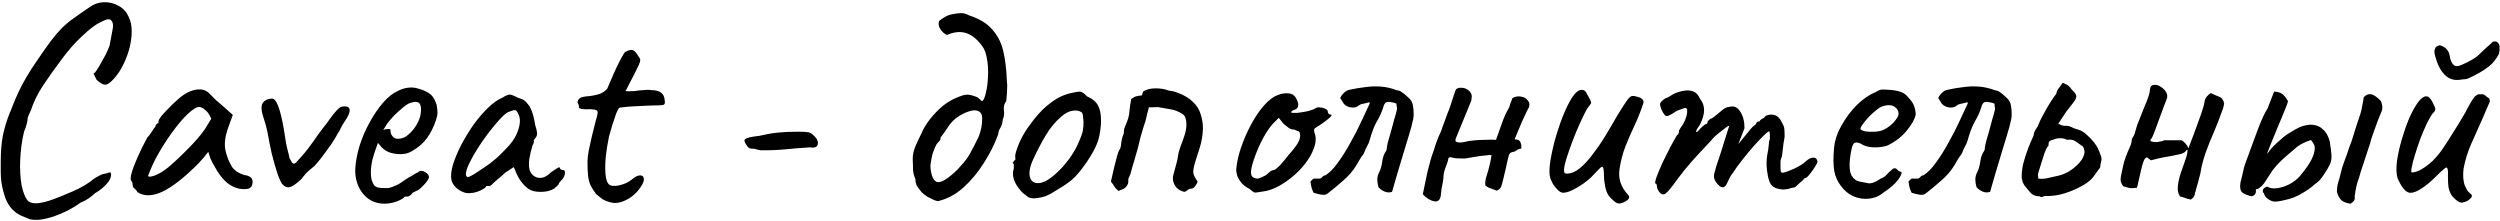 <?xml version="1.0" encoding="UTF-8"?> <svg xmlns="http://www.w3.org/2000/svg" width="678" height="60" viewBox="0 0 678 60" fill="none"> <path d="M8.12 59.48C7.32 59.16 6.493 58.813 5.64 58.44C4.84 58.067 4.067 57.507 3.32 56.76C2.627 56.067 2.013 55.08 1.48 53.8C0.947 52.253 0.573 50.733 0.36 49.24C0.2 47.747 0.147 46.013 0.2 44.04C0.2 41.267 0.387 38.867 0.76 36.84C1.187 34.76 1.827 32.653 2.68 30.52C2.787 30.36 2.973 29.907 3.24 29.16C3.56 28.36 3.907 27.507 4.28 26.6C4.707 25.693 5.027 25 5.24 24.52C5.667 23.613 6.307 22.413 7.16 20.92C8.067 19.373 9.027 17.88 10.04 16.44C11.587 14.147 12.867 12.333 13.88 11C14.893 9.667 15.853 8.547 16.76 7.64C17.667 6.733 18.68 5.88 19.8 5.08C20.973 4.227 22.467 3.187 24.28 1.96C25.453 1.107 26.733 0.653 28.12 0.6C29.56 0.547 30.893 0.867 32.12 1.56C33.347 2.2 34.253 3.16 34.84 4.44C35.427 5.56 35.72 6.92 35.72 8.52C35.72 10.067 35.48 11.72 35 13.48C34.52 15.187 33.853 16.813 33 18.36C32.147 19.907 31.16 21.187 30.04 22.2C29.347 22.84 28.707 23.08 28.12 22.92C27.587 22.76 26.947 22.333 26.2 21.64C25.72 20.733 25.453 20.2 25.4 20.04C25.4 19.88 25.507 19.773 25.72 19.72C26.04 19.347 26.467 18.707 27 17.8C27.533 16.893 28.067 15.933 28.6 14.92C29.133 13.853 29.507 13 29.72 12.36C30.147 10.12 30.44 8.547 30.6 7.64C30.76 6.68 30.6 5.96 30.12 5.48C29.907 5.267 29.587 5.187 29.16 5.24C28.787 5.293 28.147 5.56 27.24 6.04C26.013 6.573 24.413 7.773 22.44 9.64C20.467 11.453 18.653 13.48 17 15.72C14.867 18.547 13.08 21.053 11.64 23.24C10.2 25.427 9.107 27.667 8.36 29.96C8.253 30.173 8.067 30.573 7.8 31.16C7.587 31.747 7.48 32.04 7.48 32.04C7.533 32.253 7.453 32.787 7.24 33.64C7.027 34.44 6.787 35.133 6.52 35.72C5.933 38.173 5.587 40.733 5.48 43.4C5.373 46.013 5.507 48.333 5.88 50.36C6.307 52.387 6.92 53.8 7.72 54.6C8.413 55.08 9.347 55.24 10.52 55.08C11.747 54.92 13.133 54.547 14.68 53.96C16.227 53.373 17.8 52.733 19.4 52.04C20.68 51.507 21.853 50.92 22.92 50.28C23.987 49.64 24.787 49.08 25.32 48.6C25.747 48.28 26.28 47.96 26.92 47.64C27.613 47.267 28.2 47.08 28.68 47.08C29.427 46.813 29.853 46.707 29.96 46.76C30.067 46.813 30.12 47.053 30.12 47.48C30.12 48.227 29.693 49.053 28.84 49.96C28.04 50.867 27 51.693 25.72 52.44C25.293 52.867 24.733 53.32 24.04 53.8C23.347 54.28 22.627 54.653 21.88 54.92C20.76 55.773 19.373 56.6 17.72 57.4C16.067 58.2 14.387 58.813 12.68 59.24C11.027 59.667 9.507 59.747 8.12 59.48ZM37.294 52.12C37.081 51.693 36.814 51.373 36.494 51.16C36.174 50.893 36.014 50.653 36.014 50.44C36.014 50.227 35.988 50.013 35.934 49.8C35.934 49.533 35.828 49.293 35.614 49.08C35.348 48.76 35.374 48.04 35.694 46.92C36.014 45.747 36.548 44.333 37.294 42.68C38.041 40.973 38.921 39.187 39.934 37.32C40.361 36.893 40.788 36.333 41.214 35.64C41.641 34.947 41.961 34.493 42.174 34.28C42.174 34.067 42.254 33.88 42.414 33.72C42.574 33.507 42.761 33.4 42.974 33.4V32.92C42.974 32.653 43.214 32.2 43.694 31.56C44.228 30.92 44.868 30.227 45.614 29.48C46.361 28.68 47.134 27.933 47.934 27.24C48.734 26.493 49.401 25.96 49.934 25.64C51.054 24.893 52.201 24.44 53.374 24.28C54.601 24.12 55.641 24.387 56.494 25.08C56.654 25.24 56.921 25.507 57.294 25.88C57.668 26.253 58.094 26.68 58.574 27.16C59.108 27.587 59.641 28.04 60.174 28.52L63.134 31.16L61.694 35.16C61.001 37.293 60.814 39.16 61.134 40.76C61.508 42.36 62.041 43.747 62.734 44.92C63.001 45.507 63.534 46.067 64.334 46.6C65.188 47.133 65.988 47.453 66.734 47.56C67.161 47.613 67.561 47.773 67.934 48.04C68.308 48.307 68.494 48.733 68.494 49.32C68.494 49.853 68.388 50.28 68.174 50.6C67.961 50.92 67.588 51.133 67.054 51.24C65.294 51.453 63.641 51.027 62.094 49.96C60.601 48.893 59.214 47.133 57.934 44.68C57.721 44.36 57.428 43.773 57.054 42.92C56.734 42.013 56.548 41.427 56.494 41.16C56.281 41.427 55.881 41.933 55.294 42.68C54.708 43.373 54.254 43.88 53.934 44.2C50.148 48.04 46.868 50.627 44.094 51.96C41.374 53.24 39.108 53.293 37.294 52.12ZM40.174 47.64C40.174 48.013 40.734 48.013 41.854 47.64C43.028 47.213 44.281 46.467 45.614 45.4C47.428 43.853 49.241 42.147 51.054 40.28C52.921 38.413 54.414 36.68 55.534 35.08L57.294 32.2C56.761 30.973 56.174 30.147 55.534 29.72C54.948 29.24 54.441 29 54.014 29C53.321 29 52.281 29.64 50.894 30.92C49.561 32.2 48.121 33.907 46.574 36.04C45.028 38.173 43.561 40.52 42.174 43.08C41.641 44.147 41.161 45.187 40.734 46.2C40.361 47.16 40.174 47.64 40.174 47.64ZM76.734 50.12C76.36 49.8 75.88 48.84 75.294 47.24C74.76 45.64 74.227 43.773 73.694 41.64C73.214 39.453 72.814 37.453 72.494 35.64C72.28 34.573 72.04 33.667 71.774 32.92C71.56 32.173 71.374 31.56 71.214 31.08C70.947 30.12 70.867 29.32 70.974 28.68C71.08 28.04 71.454 27.533 72.094 27.16C72.36 27 72.68 26.893 73.054 26.84C73.48 26.733 73.8 26.707 74.014 26.76C74.654 26.973 75.24 27.96 75.774 29.72C76.307 31.427 76.787 33.693 77.214 36.52C77.427 38.173 77.694 39.587 78.014 40.76C78.334 41.933 78.494 42.627 78.494 42.84C78.707 43.267 78.947 43.693 79.214 44.12C79.534 44.493 79.907 44.467 80.334 44.04C80.547 43.827 80.974 43.347 81.614 42.6C82.307 41.853 82.974 41.053 83.614 40.2C84.734 38.707 85.614 37.48 86.254 36.52C86.947 35.56 87.72 34.547 88.574 33.48C88.947 32.947 89.374 32.36 89.854 31.72C90.334 31.08 90.814 30.493 91.294 29.96C91.827 29.373 92.307 29.027 92.734 28.92C94.014 28.707 94.707 28.973 94.814 29.72C94.92 30.467 94.44 31.587 93.374 33.08C92.947 33.72 92.6 34.333 92.334 34.92C92.12 35.453 91.907 35.827 91.694 36.04C91.267 36.893 90.6 37.987 89.694 39.32C88.787 40.6 87.907 41.8 87.054 42.92C86.2 43.987 85.614 44.68 85.294 45C85.08 45.213 84.6 45.613 83.854 46.2C83.16 46.787 82.494 47.533 81.854 48.44C80.574 49.667 79.56 50.413 78.814 50.68C78.067 50.947 77.374 50.76 76.734 50.12ZM104.258 55.24C101.911 55.24 99.992 54.36 98.498 52.6C97.005 50.787 96.285 48.547 96.338 45.88C96.445 43.96 96.818 41.907 97.458 39.72C98.151 37.48 99.058 35.347 100.178 33.32C101.298 31.24 102.525 29.427 103.858 27.88C105.191 26.333 106.578 25.24 108.018 24.6C108.551 24.333 109.111 24.12 109.698 23.96C110.338 23.8 110.978 23.72 111.618 23.72C112.205 23.72 112.818 23.827 113.458 24.04C114.098 24.2 114.631 24.387 115.058 24.6C115.965 24.973 116.658 25.427 117.138 25.96C117.618 26.493 118.045 27.32 118.418 28.44C118.578 29.453 118.658 30.173 118.658 30.6C118.658 31.027 118.525 31.667 118.258 32.52C117.618 34.44 116.791 36.093 115.778 37.48C114.765 38.867 113.405 40.04 111.698 41C111.271 41.267 110.765 41.48 110.178 41.64C109.645 41.747 109.085 41.8 108.498 41.8C107.431 41.8 106.391 41.613 105.378 41.24C104.418 40.813 103.645 40.2 103.058 39.4L102.498 38.76L102.258 39.4C101.725 40.84 101.298 42.173 100.978 43.4C100.711 44.627 100.578 45.747 100.578 46.76C100.578 47.4 100.631 48.013 100.738 48.6C100.898 49.187 101.111 49.693 101.378 50.12C101.591 50.44 101.938 50.68 102.418 50.84C102.951 50.947 103.511 51 104.098 51C104.471 51 104.845 51 105.218 51C105.645 50.947 106.045 50.84 106.418 50.68C107.325 50.36 108.045 50.013 108.578 49.64C109.165 49.267 109.751 48.867 110.338 48.44L110.658 48.28H110.578C111.218 47.96 111.778 47.64 112.258 47.32C112.791 47 113.058 46.84 113.058 46.84C113.271 46.84 113.485 46.707 113.698 46.44C114.125 46.227 114.658 46.307 115.298 46.68C115.991 47.053 116.338 47.533 116.338 48.12C116.285 48.387 116.045 48.813 115.618 49.4C115.191 49.933 114.711 50.44 114.178 50.92C113.698 51.4 113.298 51.667 112.978 51.72C112.925 51.773 112.738 51.88 112.418 52.04C112.098 52.147 111.885 52.253 111.778 52.36H111.858C111.378 53 110.898 53.32 110.418 53.32H109.778C109.565 53.693 108.871 54.12 107.698 54.6C106.525 55.027 105.378 55.24 104.258 55.24ZM107.858 37.64C108.818 37.64 109.645 37.373 110.338 36.84C111.085 36.253 111.725 35.613 112.258 34.92C113.325 33.48 113.938 32.093 114.098 30.76C114.311 29.373 114.151 28.413 113.618 27.88C113.298 27.72 113.005 27.64 112.738 27.64C112.525 27.587 112.071 27.667 111.378 27.88C110.898 27.987 110.231 28.387 109.378 29.08C108.525 29.773 107.671 30.547 106.818 31.4C106.018 32.253 105.405 32.973 104.978 33.56L103.938 35.24C104.365 35.08 104.765 35 105.138 35C105.565 34.947 105.805 34.973 105.858 35.08C105.858 35.56 105.938 36.013 106.098 36.44C106.311 36.813 106.551 37.107 106.818 37.32C107.138 37.533 107.485 37.64 107.858 37.64ZM127.554 52.36C126.914 52.467 126.22 52.36 125.474 52.04C124.727 51.72 124.06 51.267 123.474 50.68C122.94 50.093 122.594 49.48 122.434 48.84C122.22 47.72 122.354 46.333 122.834 44.68C123.367 42.973 124.114 41.187 125.074 39.32C126.087 37.4 127.207 35.56 128.434 33.8C129.714 32.04 131.02 30.52 132.354 29.24C133.74 27.907 135.02 27 136.194 26.52C136.78 26.147 137.234 25.907 137.554 25.8C137.927 25.64 138.3 25.613 138.674 25.72C139.1 25.827 139.714 26.093 140.514 26.52C141.26 26.733 141.82 26.973 142.194 27.24C142.567 27.507 143.047 28.04 143.634 28.84C144.06 29.64 144.38 30.44 144.594 31.24C144.807 32.04 144.994 32.947 145.154 33.96C145.58 35.293 145.74 36.173 145.634 36.6C145.527 36.973 145.367 37.267 145.154 37.48C144.727 38.013 144.62 38.28 144.834 38.28C144.834 38.28 144.807 38.387 144.754 38.6C144.754 38.76 144.647 39.027 144.434 39.4C144.06 40.573 143.767 41.8 143.554 43.08C143.394 44.307 143.42 45.32 143.634 46.12C144.06 47.293 144.834 47.987 145.954 48.2C147.074 48.413 148.22 47.933 149.394 46.76C149.98 46.333 150.54 45.96 151.074 45.64C151.607 45.267 151.874 45.293 151.874 45.72C151.874 45.72 151.954 45.8 152.114 45.96C152.274 46.067 152.46 46.12 152.674 46.12C152.94 46.12 153.1 46.227 153.154 46.44C153.26 46.653 153.26 46.947 153.154 47.32C153.1 47.64 152.94 48.013 152.674 48.44C151.874 49.24 151.474 49.773 151.474 50.04C151.474 50.04 151.367 50.147 151.154 50.36C150.994 50.52 150.7 50.787 150.274 51.16C149.314 51.747 148.087 52.04 146.594 52.04C145.154 52.04 144.034 51.747 143.234 51.16C142.434 50.573 141.687 49.773 140.994 48.76C140.354 47.747 139.927 46.867 139.714 46.12L139.314 45.32L136.994 46.84C136.407 47.427 135.767 47.987 135.074 48.52C134.434 49.053 134.007 49.427 133.794 49.64C133.634 49.853 133.447 50.04 133.234 50.2C133.074 50.36 132.887 50.44 132.674 50.44C132.46 50.44 132.274 50.44 132.114 50.44C131.954 50.44 131.874 50.44 131.874 50.44C131.874 50.653 131.607 50.92 131.074 51.24C130.594 51.56 130.007 51.827 129.314 52.04C128.674 52.253 128.087 52.36 127.554 52.36ZM126.754 48.04C127.074 48.04 127.634 47.8 128.434 47.32C129.287 46.787 130.22 46.173 131.234 45.48C132.3 44.787 133.234 44.093 134.034 43.4C134.887 42.707 135.474 42.173 135.794 41.8C136.007 41.587 136.354 41.24 136.834 40.76C137.314 40.227 137.74 39.773 138.114 39.4C139.34 38.013 140.194 36.493 140.674 34.84C141.154 33.133 141.1 31.8 140.514 30.84C140.3 30.253 140.034 29.933 139.714 29.88C139.394 29.827 138.727 30.013 137.714 30.44C137.074 30.813 136.274 31.533 135.314 32.6C134.407 33.613 133.42 34.813 132.354 36.2C131.34 37.533 130.38 38.92 129.474 40.36C128.567 41.8 127.82 43.133 127.234 44.36C126.647 45.587 126.354 46.547 126.354 47.24C126.354 47.453 126.407 47.64 126.514 47.8C126.674 47.96 126.754 48.04 126.754 48.04ZM165.406 54.84C164.66 54.627 164.046 54.387 163.566 54.12C163.086 53.8 162.446 53.293 161.646 52.6C161.006 51.747 160.5 50.947 160.126 50.2C159.806 49.453 159.593 48.6 159.486 47.64C159.38 46.627 159.326 45.347 159.326 43.8C159.326 43.16 159.433 42.2 159.646 40.92C159.913 39.64 160.206 38.307 160.526 36.92C160.9 35.48 161.22 34.2 161.486 33.08C161.806 31.96 161.993 31.24 162.046 30.92C162.206 30.227 161.94 29.827 161.246 29.72C160.553 29.613 159.78 29.587 158.926 29.64C158.126 29.64 157.593 29.56 157.326 29.4C157.113 29.347 157.006 29.267 157.006 29.16C157.006 29 157.006 28.92 157.006 28.92C157.006 28.707 156.98 28.573 156.926 28.52C156.926 28.413 156.846 28.227 156.686 27.96C156.58 27.747 156.633 27.453 156.846 27.08C157.113 26.653 157.54 26.387 158.126 26.28C158.606 26.173 159.246 26.093 160.046 26.04C160.9 25.933 161.753 25.747 162.606 25.48C163.46 25.16 164.153 24.68 164.686 24.04C165.166 22.867 165.726 21.56 166.366 20.12C167.006 18.68 167.62 17.4 168.206 16.28C168.846 15.107 169.273 14.387 169.486 14.12C170.393 13.64 171.06 13.453 171.486 13.56C171.913 13.613 172.393 14.067 172.926 14.92C173.193 15.293 173.38 15.587 173.486 15.8C173.646 16.013 173.673 16.333 173.566 16.76C173.46 17.187 173.166 17.853 172.686 18.76C172.26 19.667 171.593 20.973 170.686 22.68C170.42 23.213 170.18 23.693 169.966 24.12C169.753 24.493 169.646 24.68 169.646 24.68C169.86 24.733 170.18 24.76 170.606 24.76C171.033 24.76 171.566 24.733 172.206 24.68C172.793 24.573 173.54 24.493 174.446 24.44C175.353 24.333 176.073 24.333 176.606 24.44C177.833 24.44 178.74 24.68 179.326 25.16C179.913 25.587 180.233 26.333 180.286 27.4C180.393 27.987 180.26 28.333 179.886 28.44C179.566 28.547 178.686 28.6 177.246 28.6C176.766 28.6 176.02 28.627 175.006 28.68C173.993 28.733 172.926 28.787 171.806 28.84C170.74 28.893 169.806 28.973 169.006 29.08C168.26 29.133 167.886 29.213 167.886 29.32C167.726 29.427 167.46 29.933 167.086 30.84C166.766 31.747 166.42 32.787 166.046 33.96C165.726 35.08 165.433 36.093 165.166 37C164.793 38.813 164.5 40.627 164.286 42.44C164.126 44.253 164.1 45.827 164.206 47.16C164.313 48.493 164.606 49.427 165.086 49.96C165.566 50.44 166.5 50.547 167.886 50.28C169.273 49.96 170.393 49.453 171.246 48.76C172.206 47.96 172.98 47.56 173.566 47.56C174.206 47.56 174.553 47.853 174.606 48.44C174.713 48.973 174.42 49.747 173.726 50.76C173.086 51.72 172.286 52.573 171.326 53.32C170.366 54.013 169.353 54.52 168.286 54.84C167.273 55.107 166.313 55.107 165.406 54.84ZM207.506 40.76C207.186 40.76 206.786 40.76 206.306 40.76C205.826 40.707 205.292 40.573 204.706 40.36C203.906 40.36 203.372 40.28 203.106 40.12C202.839 39.907 202.599 39.613 202.386 39.24C201.799 38.44 201.746 37.907 202.226 37.64C202.706 37.32 203.932 37.053 205.906 36.84C207.719 36.413 209.399 36.12 210.946 35.96C212.492 35.8 214.332 35.72 216.466 35.72C217.852 35.72 218.786 35.773 219.266 35.88C219.746 35.987 220.279 36.333 220.866 36.92C221.666 37.72 221.959 38.493 221.746 39.24C221.532 39.933 220.812 40.173 219.586 39.96C219.212 40.013 218.519 40.067 217.506 40.12C216.492 40.173 215.506 40.253 214.546 40.36C213.959 40.413 213.026 40.493 211.746 40.6C210.466 40.707 209.052 40.76 207.506 40.76ZM254.494 54.52C254.334 54.573 253.961 54.493 253.374 54.28C252.788 54.013 252.148 53.693 251.454 53.32C250.814 52.893 250.308 52.493 249.934 52.12C249.508 51.587 249.108 51.053 248.734 50.52C248.414 49.933 248.254 49.267 248.254 48.52C247.881 47.72 247.668 46.893 247.614 46.04C247.614 45.133 247.588 44.253 247.534 43.4C247.481 42.067 247.774 40.707 248.414 39.32C249.054 37.88 249.561 36.813 249.934 36.12C250.201 35.373 250.734 34.413 251.534 33.24C252.388 32.013 253.428 30.813 254.654 29.64C255.881 28.467 257.161 27.56 258.494 26.92C259.348 26.493 260.201 26.147 261.054 25.88C261.961 25.56 263.001 25.613 264.174 26.04C264.761 26.2 265.188 26.413 265.454 26.68C265.721 26.947 266.014 27.213 266.334 27.48C266.761 27.16 267.108 26.387 267.374 25.16C267.694 23.88 267.881 22.44 267.934 20.84C268.041 19.187 267.961 17.613 267.694 16.12C267.481 14.573 267.028 13.347 266.334 12.44C265.054 10.68 263.641 9.533 262.094 9C260.548 8.467 258.788 8.627 256.814 9.48C256.174 9.213 255.588 8.707 255.054 7.96C254.574 7.213 254.441 6.467 254.654 5.72C255.081 5.347 255.614 4.973 256.254 4.6C256.894 4.227 257.534 3.987 258.174 3.88C258.921 3.72 259.668 3.613 260.414 3.56C261.214 3.507 262.041 3.72 262.894 4.2C265.668 5.107 267.748 6.387 269.134 8.04C270.574 9.64 271.561 11.587 272.094 13.88C272.628 16.173 272.948 18.813 273.054 21.8C273.161 22.653 273.188 23.427 273.134 24.12C273.134 24.76 273.054 25.853 272.894 27.4C272.361 28.093 272.148 28.92 272.254 29.88C272.414 30.787 272.308 31.64 271.934 32.44C271.881 33.347 271.668 34.093 271.294 34.68C270.921 35.267 270.734 35.827 270.734 36.36C269.774 39.027 268.468 41.64 266.814 44.2C265.214 46.76 263.374 48.973 261.294 50.84C259.214 52.707 256.948 53.933 254.494 54.52ZM254.014 49.32C254.548 49.533 255.348 49.32 256.414 48.68C257.481 47.987 258.574 47.08 259.694 45.96C260.814 44.787 261.748 43.667 262.494 42.6C262.761 42.227 263.108 41.613 263.534 40.76C264.014 39.907 264.441 39.08 264.814 38.28C265.241 37.48 265.481 36.973 265.534 36.76C266.014 35.427 266.281 34.173 266.334 33C266.441 31.773 266.308 30.973 265.934 30.6C265.348 29.907 264.388 29.747 263.054 30.12C261.774 30.493 260.548 31.107 259.374 31.96C258.521 32.6 257.748 33.453 257.054 34.52C256.414 35.533 255.748 36.467 255.054 37.32C255.108 37.693 255.001 38.013 254.734 38.28C254.521 38.547 254.281 38.813 254.014 39.08C253.321 40.413 252.868 41.667 252.654 42.84C252.441 43.96 252.334 44.653 252.334 44.92C252.334 45.773 252.468 46.653 252.734 47.56C253.001 48.467 253.428 49.053 254.014 49.32ZM280.458 53.8C279.764 53.8 279.204 53.667 278.778 53.4C278.404 53.133 277.924 52.76 277.338 52.28C276.324 51.213 275.604 50.2 275.178 49.24C274.751 48.227 274.618 47.267 274.778 46.36C274.938 45.933 274.991 45.533 274.938 45.16C274.938 44.733 274.938 44.52 274.938 44.52C274.671 44.253 274.591 44.093 274.698 44.04C274.804 43.933 274.911 43.773 275.018 43.56C275.338 43.56 275.444 43.267 275.338 42.68C275.231 42.253 275.444 41.32 275.978 39.88C276.511 38.44 277.178 37.08 277.978 35.8C278.298 35.267 278.778 34.573 279.418 33.72C280.058 32.813 280.751 31.933 281.498 31.08C282.298 30.173 283.018 29.453 283.658 28.92C284.991 27.8 286.164 26.973 287.178 26.44C288.191 25.907 289.284 25.507 290.457 25.24C291.631 24.973 292.431 24.84 292.858 24.84C293.338 24.84 293.978 25.267 294.778 26.12C296.004 26.653 296.884 27.293 297.418 28.04C298.004 28.787 298.378 29.88 298.538 31.32C298.698 32.92 298.564 34.76 298.138 36.84C297.764 38.867 296.511 41.4 294.378 44.44C293.044 46.36 291.818 47.8 290.698 48.76C289.578 49.667 288.244 50.573 286.698 51.48C285.578 52.227 284.564 52.787 283.658 53.16C282.751 53.48 281.684 53.693 280.458 53.8ZM288.138 45.32C289.418 43.88 290.431 42.52 291.178 41.24C291.978 39.96 292.724 38.333 293.418 36.36C293.631 35.773 293.764 35.053 293.818 34.2C293.871 33.293 293.844 32.467 293.738 31.72C293.684 30.92 293.498 30.467 293.178 30.36C292.538 29.987 291.764 29.88 290.858 30.04C289.951 30.147 288.964 30.653 287.898 31.56C286.244 32.947 284.804 34.68 283.578 36.76C282.351 38.787 281.151 41.107 279.978 43.72C279.178 45.64 278.991 47.187 279.418 48.36C279.898 49.48 280.884 49.88 282.378 49.56C283.924 49.187 285.844 47.773 288.138 45.32ZM321.199 52.04C320.505 51.88 319.892 51.587 319.359 51.16C318.825 50.68 318.452 50.093 318.239 49.4C318.025 48.707 318.025 48.013 318.239 47.32C318.505 46.413 318.745 45.533 318.959 44.68C319.225 43.773 319.412 42.893 319.519 42.04C319.572 41.56 319.759 40.867 320.079 39.96C320.452 39 320.825 37.96 321.199 36.84C321.572 35.72 321.759 34.68 321.759 33.72C321.759 33.08 321.679 32.52 321.519 32.04C321.359 31.507 321.039 31.107 320.559 30.84C319.545 30.2 318.505 29.8 317.439 29.64C316.425 29.48 315.359 29.293 314.239 29.08C314.132 29.027 313.759 29.027 313.119 29.08C312.532 29.133 312.025 29.133 311.599 29.08C311.439 29.667 311.279 30.253 311.119 30.84C310.959 31.427 310.825 32.013 310.719 32.6C310.505 33.24 310.265 33.987 309.999 34.84C309.732 35.693 309.492 36.52 309.279 37.32C308.959 38.653 308.719 39.64 308.559 40.28C308.399 40.92 308.212 41.56 307.999 42.2C307.839 42.84 307.545 43.827 307.119 45.16C306.959 45.693 306.825 46.2 306.719 46.68C306.612 47.16 306.425 47.64 306.159 48.12C306.052 48.333 305.999 48.52 305.999 48.68C305.999 48.787 305.999 48.973 305.999 49.24C305.999 49.613 305.892 49.96 305.679 50.28C305.519 50.547 305.305 50.787 305.039 51C304.825 51.16 304.559 51.293 304.239 51.4C303.919 51.507 303.625 51.64 303.359 51.8C302.825 51.373 302.452 50.973 302.239 50.6C302.025 50.227 301.705 49.773 301.279 49.24C301.599 47.907 301.892 46.627 302.159 45.4C302.479 44.173 302.745 43.133 302.959 42.28C303.225 41.373 303.439 40.813 303.599 40.6C303.865 40.28 304.025 39.667 304.079 38.76C304.185 37.853 304.425 36.973 304.799 36.12C304.745 35.533 304.825 35 305.039 34.52C305.252 33.987 305.465 33.453 305.679 32.92C306.052 31.96 306.265 30.973 306.319 29.96C306.425 28.893 306.585 27.853 306.799 26.84C307.385 26.413 307.839 26.173 308.159 26.12C308.479 26.013 308.985 25.933 309.679 25.88C309.732 25.72 309.785 25.56 309.839 25.4C309.892 25.187 309.945 25 309.999 24.84C310.852 24.253 311.972 23.96 313.359 23.96C314.745 23.96 315.892 24.147 316.799 24.52C316.959 24.573 317.092 24.6 317.199 24.6C317.305 24.6 317.465 24.627 317.679 24.68C318.212 24.733 318.852 24.92 319.599 25.24C320.345 25.507 321.065 25.853 321.759 26.28C322.452 26.707 322.985 27.107 323.359 27.48C324.479 28.493 325.225 29.64 325.599 30.92C326.025 32.2 326.239 33.507 326.239 34.84C326.185 36.707 325.865 38.547 325.279 40.36C324.692 42.12 324.239 43.56 323.919 44.68C323.759 45.373 323.652 45.96 323.599 46.44C323.599 46.92 323.705 47.373 323.919 47.8C324.132 48.227 324.425 48.707 324.799 49.24C324.745 49.507 324.532 49.907 324.159 50.44C323.839 50.92 323.465 51.16 323.039 51.16C322.665 51.16 322.345 51.293 322.079 51.56C321.865 51.773 321.572 51.933 321.199 52.04ZM342.322 51.96C341.202 52.173 340.482 52.253 340.162 52.2C339.895 52.093 339.469 51.773 338.882 51.24C338.029 50.813 337.309 50.28 336.722 49.64C336.189 49 335.789 48.333 335.522 47.64C335.309 46.893 335.229 46.28 335.282 45.8C335.442 43.933 335.895 41.933 336.642 39.8C337.389 37.667 338.295 35.613 339.362 33.64C340.429 31.667 341.575 29.987 342.802 28.6C344.082 27.16 345.309 26.227 346.482 25.8C347.549 25.373 348.562 25.213 349.522 25.32C350.482 25.427 351.175 25.933 351.602 26.84C352.402 28.387 352.215 29.373 351.042 29.8C350.882 29.8 350.695 29.88 350.482 30.04C350.269 30.147 350.162 30.307 350.162 30.52C350.375 30.627 350.962 30.653 351.922 30.6C352.882 30.493 353.842 30.333 354.802 30.12C355.815 29.853 356.482 29.587 356.802 29.32C357.122 29.16 357.362 29.08 357.522 29.08C357.682 29.08 358.082 29.133 358.722 29.24C359.629 29.507 360.082 29.827 360.082 30.2C360.082 30.413 360.162 30.627 360.322 30.84C360.482 31 360.669 31.08 360.882 31.08C361.255 31.133 361.202 31.373 360.722 31.8C360.295 32.227 359.549 32.813 358.482 33.56C357.469 34.2 356.829 34.627 356.562 34.84C356.349 35 356.322 35.373 356.482 35.96C356.909 36.973 356.935 38.147 356.562 39.48C356.189 40.813 355.522 42.173 354.562 43.56C353.602 44.947 352.429 46.253 351.042 47.48C349.709 48.653 348.269 49.667 346.722 50.52C345.229 51.32 343.762 51.8 342.322 51.96ZM340.962 48.44C341.175 48.44 341.549 48.333 342.082 48.12C342.615 47.853 343.042 47.64 343.362 47.48C343.575 47.267 343.842 47.027 344.162 46.76C344.535 46.44 344.829 46.253 345.042 46.2C345.255 46.2 345.522 46.12 345.842 45.96C346.162 45.747 346.615 45.347 347.202 44.76C347.789 44.12 348.562 43.187 349.522 41.96C350.589 40.787 351.415 39.72 352.002 38.76C352.589 37.747 352.749 36.813 352.482 35.96C352.429 35.747 352.269 35.613 352.002 35.56C351.789 35.507 351.495 35.373 351.122 35.16C350.589 35.16 350.082 35.027 349.602 34.76C349.175 34.44 348.669 34.04 348.082 33.56L346.802 31.96L345.442 33.32C344.589 34.173 343.682 35.453 342.722 37.16C341.815 38.813 341.042 40.52 340.402 42.28C339.762 43.987 339.389 45.347 339.282 46.36C339.229 47.16 339.362 47.693 339.682 47.96C340.002 48.227 340.429 48.387 340.962 48.44ZM360.003 52.52C359.576 52.84 358.963 52.92 358.163 52.76C357.363 52.6 356.723 52.44 356.243 52.28C356.136 52.067 356.029 51.827 355.923 51.56C355.816 51.293 355.736 51.053 355.683 50.84C355.629 50.573 355.576 50.307 355.523 50.04C355.523 49.773 355.469 49.533 355.363 49.32C355.523 49.16 355.656 49 355.763 48.84C355.923 48.68 356.083 48.547 356.243 48.44C356.509 48.44 356.803 48.44 357.123 48.44C357.443 48.44 357.736 48.44 358.003 48.44C358.269 48.333 358.483 48.173 358.643 47.96C358.856 47.693 359.123 47.56 359.443 47.56C360.616 46.813 361.763 45.64 362.883 44.04C364.056 42.44 365.176 40.653 366.243 38.68C367.363 36.707 368.349 34.787 369.203 32.92C370.109 31 370.856 29.4 371.443 28.12C371.443 28.013 371.443 27.933 371.443 27.88C371.443 27.827 371.416 27.773 371.363 27.72C370.989 27.827 370.589 27.933 370.163 28.04C369.736 28.093 369.309 28.2 368.883 28.36C368.829 28.413 368.749 28.467 368.643 28.52C368.536 28.573 368.456 28.627 368.403 28.68C367.816 29.16 367.043 29.293 366.083 29.08C365.176 28.867 364.536 28.413 364.163 27.72C364.056 27.507 363.949 27.32 363.843 27.16C363.736 27 363.603 26.813 363.443 26.6C363.656 26.12 363.976 25.667 364.403 25.24C364.883 24.76 365.389 24.467 365.923 24.36C367.363 24.04 368.776 23.8 370.163 23.64C371.603 23.427 373.043 23.373 374.483 23.48C375.923 23.587 377.336 23.907 378.723 24.44C378.989 24.493 379.229 24.547 379.443 24.6C379.656 24.653 379.869 24.76 380.083 24.92C380.403 25.133 380.723 25.373 381.043 25.64C381.363 25.907 381.656 26.173 381.923 26.44C382.296 26.76 382.589 27.107 382.803 27.48C383.016 27.853 383.149 28.28 383.203 28.76C383.309 29.293 383.363 29.853 383.363 30.44C383.416 31.027 383.389 31.613 383.283 32.2C383.016 33.533 382.589 35.133 382.003 37C381.469 38.813 380.989 40.387 380.563 41.72C379.923 43.8 379.363 45.667 378.883 47.32C378.403 48.92 377.949 50.493 377.523 52.04C376.829 52.253 376.163 52.227 375.523 51.96C374.883 51.693 374.323 51.293 373.843 50.76C373.629 50.013 373.523 49.32 373.523 48.68C373.523 47.987 373.709 47.293 374.083 46.6C374.456 45.853 374.723 44.893 374.883 43.72C375.043 42.547 375.389 41.613 375.923 40.92C376.029 40.707 376.082 40.52 376.082 40.36C376.082 40.04 376.189 39.427 376.403 38.52C376.669 37.613 376.963 36.6 377.283 35.48C377.603 34.307 377.896 33.213 378.163 32.2C378.483 31.187 378.696 30.413 378.803 29.88C378.909 29.56 378.909 29.267 378.803 29C378.749 28.733 378.723 28.44 378.723 28.12C378.296 27.907 377.683 27.747 376.883 27.64C376.136 27.533 375.629 27.8 375.363 28.44C375.309 28.547 375.256 28.68 375.203 28.84C375.203 28.947 375.176 29.053 375.123 29.16C374.696 30.493 374.109 31.773 373.363 33C372.669 34.227 372.029 35.907 371.443 38.04C371.283 38.627 371.043 39.187 370.723 39.72C370.456 40.2 370.216 40.733 370.003 41.32C370.003 41.373 369.976 41.427 369.923 41.48C369.923 41.533 369.896 41.587 369.843 41.64C369.843 41.693 369.816 41.747 369.763 41.8C369.389 42.28 369.043 42.787 368.723 43.32C368.456 43.8 368.163 44.307 367.843 44.84C366.936 46.333 365.736 47.72 364.243 49C362.803 50.28 361.389 51.453 360.003 52.52ZM410.184 26.6C410.93 26.173 411.704 26.04 412.504 26.2C413.304 26.307 413.917 26.653 414.344 27.24C414.824 27.773 414.904 28.467 414.584 29.32C414.69 29 414.557 29.213 414.184 29.96C413.864 30.653 413.437 31.56 412.904 32.68C412.424 33.8 411.97 34.867 411.544 35.88C411.17 36.84 410.93 37.4 410.824 37.56V37.8C411.677 37.8 412.184 38.067 412.344 38.6C412.557 39.08 412.637 39.64 412.584 40.28C411.944 40.387 411.49 40.573 411.224 40.84C410.957 41.053 410.61 41.187 410.184 41.24C410.024 41.24 409.837 41.32 409.624 41.48C409.41 41.64 409.277 41.827 409.224 42.04C409.17 42.2 409.01 42.84 408.744 43.96C408.53 45.027 408.264 46.2 407.944 47.48C407.677 48.707 407.437 49.64 407.224 50.28C407.117 50.707 406.904 51.053 406.584 51.32C406.264 51.533 406.05 51.667 405.944 51.72C404.877 51.293 404.157 51.027 403.784 50.92C403.464 50.76 403.144 50.547 402.824 50.28C402.77 49.96 402.77 49.587 402.824 49.16C402.877 48.68 403.01 48.12 403.224 47.48C403.49 46.68 403.704 45.933 403.864 45.24C404.077 44.493 404.29 43.453 404.504 42.12C404.29 42.013 403.837 42.013 403.144 42.12C402.504 42.173 401.81 42.253 401.064 42.36C400.317 42.467 399.677 42.573 399.144 42.68C398.664 42.787 398.45 42.813 398.504 42.76C398.237 42.867 397.73 42.947 396.984 43C396.29 43 395.57 42.973 394.824 42.92C394.13 42.813 393.624 42.707 393.304 42.6L392.824 42.84C392.77 43.373 392.53 44.173 392.104 45.24C391.677 46.253 391.464 47.213 391.464 48.12C391.41 48.813 391.304 49.507 391.144 50.2C390.984 50.893 390.877 51.613 390.824 52.36C390.77 53.533 390.45 54.253 389.864 54.52C389.33 54.787 388.504 54.6 387.384 53.96C387.117 53.8 386.85 53.613 386.584 53.4C386.37 53.187 386.13 52.947 385.864 52.68L387.144 46.52C387.357 45.773 387.544 45.08 387.704 44.44C387.864 43.747 388.05 43.08 388.264 42.44C388.69 41.267 389.09 40.067 389.464 38.84C389.89 37.613 390.37 36.467 390.904 35.4C390.904 35.4 390.984 35.133 391.144 34.6C391.357 34.013 391.597 33.373 391.864 32.68C392.13 31.933 392.344 31.347 392.504 30.92C392.664 30.493 392.69 30.413 392.584 30.68C392.744 30.36 392.984 29.747 393.304 28.84C393.624 27.88 393.917 26.973 394.184 26.12C394.504 25.213 394.664 24.733 394.664 24.68C394.77 24.36 394.93 24.147 395.144 24.04C395.357 23.88 395.624 23.8 395.944 23.8C396.85 23.747 397.597 23.96 398.184 24.44C398.77 24.867 399.09 25.4 399.144 26.04C399.09 26.36 399.064 26.653 399.064 26.92C399.064 27.187 399.01 27.4 398.904 27.56L394.744 37.72V38.36C395.277 38.68 396.05 38.733 397.064 38.52C398.13 38.253 398.93 38.12 399.464 38.12C399.73 38.067 400.344 38.013 401.304 37.96C402.317 37.907 403.277 37.88 404.184 37.88C405.144 37.88 405.65 37.907 405.704 37.96C406.29 36.36 406.824 34.867 407.304 33.48C407.784 32.04 408.45 30.573 409.304 29.08C409.357 28.973 409.464 28.627 409.624 28.04C409.837 27.453 410.024 26.973 410.184 26.6ZM439.633 55.08C439.099 55.347 438.486 55.187 437.793 54.6C437.099 54.013 436.619 53.533 436.353 53.16C435.873 52.52 435.526 51.64 435.313 50.52C435.099 49.4 434.993 48.467 434.993 47.72C434.993 46.333 434.886 45.533 434.673 45.32C434.513 45.107 434.166 45.293 433.633 45.88C433.153 46.413 432.433 47.16 431.473 48.12C431.046 48.547 430.353 49.107 429.393 49.8C428.433 50.493 427.446 51.08 426.433 51.56C425.419 52.04 424.566 52.28 423.873 52.28C423.393 52.227 422.913 51.96 422.433 51.48C421.953 51 421.526 50.467 421.153 49.88C420.833 49.24 420.593 48.707 420.433 48.28C420.166 47.48 420.139 46.173 420.353 44.36C420.619 42.493 421.046 40.44 421.633 38.2C422.273 35.907 422.993 33.72 423.793 31.64C424.646 29.507 425.499 27.773 426.353 26.44C427.259 25.053 428.139 24.36 428.993 24.36C429.579 24.36 430.033 24.707 430.353 25.4C430.726 26.04 431.019 26.573 431.233 27C431.499 27.533 431.579 27.88 431.473 28.04C431.419 28.2 431.206 28.493 430.833 28.92C430.406 29.453 429.899 30.36 429.313 31.64C428.726 32.867 428.113 34.227 427.473 35.72C426.886 37.16 426.353 38.547 425.873 39.88C425.393 41.213 425.046 42.227 424.833 42.92C424.726 43.347 424.566 43.933 424.353 44.68C424.193 45.427 424.139 46.013 424.193 46.44C424.193 46.493 424.219 46.627 424.273 46.84C424.326 47 424.539 47.08 424.913 47.08C426.086 47.08 427.259 46.6 428.433 45.64C429.659 44.627 430.859 43.32 432.033 41.72C433.259 40.12 434.406 38.44 435.473 36.68C436.539 34.92 437.526 33.24 438.433 31.64C439.393 30.04 440.219 28.733 440.913 27.72C441.606 26.653 442.166 26.093 442.593 26.04C442.966 25.987 443.393 26.04 443.873 26.2C444.406 26.307 444.859 26.493 445.233 26.76C445.606 27.027 445.766 27.4 445.713 27.88C445.073 29.853 444.299 31.827 443.393 33.8C442.486 35.72 441.633 37.667 440.833 39.64C440.086 41.613 439.553 43.64 439.233 45.72C439.019 47 439.099 48.253 439.473 49.48C439.899 50.707 440.566 51.8 441.473 52.76C442.006 53.293 441.953 53.8 441.313 54.28C440.673 54.76 440.113 55.027 439.633 55.08ZM449.99 52.04C449.83 51.827 449.67 51.56 449.51 51.24C449.403 50.92 449.35 50.653 449.35 50.44C449.35 50.333 449.323 50.2 449.27 50.04C449.27 49.88 449.163 49.8 448.95 49.8C448.79 49.64 448.897 49.027 449.27 47.96C449.697 46.84 450.23 45.56 450.87 44.12C451.563 42.68 452.257 41.293 452.95 39.96C453.697 38.573 454.31 37.48 454.79 36.68C455.057 36.52 455.217 36.307 455.27 36.04C455.377 35.72 455.377 35.56 455.27 35.56C455.27 35.56 455.403 35.32 455.67 34.84C455.99 34.307 456.23 33.96 456.39 33.8C456.817 33.053 457.137 32.307 457.35 31.56C457.563 30.76 457.617 30.093 457.51 29.56C457.297 29.293 457.057 29.213 456.79 29.32C456.523 29.427 456.39 29.48 456.39 29.48C456.177 29.533 455.857 29.64 455.43 29.8C455.057 29.907 454.71 30.067 454.39 30.28C453.163 31.133 452.337 31.533 451.91 31.48C451.483 31.373 451.003 30.68 450.47 29.4C450.257 28.813 450.177 28.387 450.23 28.12C450.283 27.853 450.497 27.56 450.87 27.24C451.297 26.867 451.697 26.627 452.07 26.52C452.443 26.36 452.737 26.2 452.95 26.04C453.537 25.667 454.017 25.4 454.39 25.24C454.817 25.08 455.137 24.973 455.35 24.92C456.737 24.493 457.91 24.413 458.87 24.68C459.83 24.947 460.55 25.64 461.03 26.76C461.777 27.667 462.15 28.707 462.15 29.88C462.15 31 461.777 32.307 461.03 33.8L460.23 35C459.963 35.533 459.91 35.8 460.07 35.8C460.283 35.8 460.523 35.613 460.79 35.24C460.95 35.027 461.27 34.707 461.75 34.28C462.23 33.853 462.55 33.64 462.71 33.64C462.71 33.64 462.763 33.613 462.87 33.56C463.03 33.507 463.11 33.293 463.11 32.92C463.27 32.76 463.43 32.6 463.59 32.44C463.803 32.28 463.91 32.2 463.91 32.2C464.123 32.2 464.523 31.96 465.11 31.48C465.75 30.947 466.497 30.333 467.35 29.64C467.937 29.213 468.47 29 468.95 29C470.177 28.627 471.163 29.027 471.91 30.2C472.71 31.373 473.11 32.893 473.11 34.76L471.43 39.08L474.31 35.56C474.63 35.133 474.95 34.76 475.27 34.44C475.643 34.12 475.963 33.853 476.23 33.64C476.337 33.267 476.497 33.053 476.71 33C476.923 32.947 477.03 32.92 477.03 32.92C477.03 32.92 477.083 32.92 477.19 32.92C477.297 32.867 477.35 32.76 477.35 32.6C477.617 32.387 477.91 32.2 478.23 32.04C478.55 31.827 478.763 31.613 478.87 31.4C479.777 31.027 480.603 30.973 481.35 31.24C482.097 31.453 482.737 32.12 483.27 33.24C483.643 33.88 483.857 34.44 483.91 34.92C483.963 35.4 483.99 36.12 483.99 37.08C483.883 37.88 483.777 38.52 483.67 39C483.617 39.427 483.563 39.88 483.51 40.36C483.457 40.84 483.377 41.507 483.27 42.36C483.057 42.787 482.923 43.24 482.87 43.72C482.87 44.2 482.87 44.653 482.87 45.08C482.87 45.773 482.897 46.253 482.95 46.52C483.003 46.733 483.217 46.84 483.59 46.84C484.337 46.68 485.35 46.307 486.63 45.72C487.963 45.08 488.95 44.467 489.59 43.88C490.39 43.133 491.083 42.76 491.67 42.76C492.31 42.707 492.71 43 492.87 43.64C492.977 43.853 492.79 44.333 492.31 45.08C491.883 45.827 491.377 46.547 490.79 47.24C490.257 47.933 489.857 48.28 489.59 48.28C489.43 48.28 489.243 48.44 489.03 48.76C488.817 49.027 488.577 49.24 488.31 49.4C487.937 49.773 487.563 50.12 487.19 50.44C486.87 50.76 486.497 50.92 486.07 50.92C485.857 50.92 485.59 51 485.27 51.16C485.003 51.267 484.683 51.32 484.31 51.32C483.777 51.48 482.95 51.4 481.83 51.08C480.763 50.76 480.07 50.013 479.75 48.84C479.537 48.253 479.35 47.32 479.19 46.04C479.03 44.707 479.057 43.373 479.27 42.04C479.483 41.08 479.617 40.2 479.67 39.4C479.723 38.6 479.83 38.04 479.99 37.72C479.99 37.56 479.99 37.187 479.99 36.6C479.99 35.96 479.91 35.64 479.75 35.64C479.537 35.64 479.03 36.04 478.23 36.84C477.483 37.587 476.577 38.547 475.51 39.72C474.497 40.893 473.483 42.12 472.47 43.4C471.457 44.68 470.63 45.827 469.99 46.84C469.51 47.427 469.083 48.147 468.71 49C468.337 49.853 468.07 50.333 467.91 50.44C467.537 50.867 467.083 50.92 466.55 50.6C466.07 50.28 465.617 49.773 465.19 49.08C465.03 48.76 464.923 48.493 464.87 48.28C464.817 48.013 464.817 47.667 464.87 47.24C464.977 46.76 465.163 46.067 465.43 45.16C465.75 44.253 466.177 42.973 466.71 41.32C467.297 39.507 467.803 37.88 468.23 36.44C468.71 34.947 468.95 34.2 468.95 34.2C468.95 33.987 468.55 34.2 467.75 34.84C466.95 35.427 466.017 36.173 464.95 37.08C464.47 37.667 463.67 38.547 462.55 39.72C461.43 40.893 460.203 42.227 458.87 43.72C457.537 45.213 456.257 46.787 455.03 48.44C453.483 50.627 452.39 51.96 451.75 52.44C451.163 52.92 450.577 52.787 449.99 52.04ZM510.814 52.2C509.694 53.16 508.388 53.72 506.894 53.88C505.454 54.04 504.041 53.827 502.654 53.24C501.268 52.6 500.121 51.64 499.214 50.36C498.308 49.187 497.721 47.853 497.454 46.36C497.188 44.813 497.161 42.813 497.374 40.36C497.534 38.28 498.201 36.2 499.374 34.12C500.548 31.987 501.961 30.093 503.614 28.44C505.321 26.787 507.001 25.64 508.654 25C509.454 24.467 510.121 24.227 510.654 24.28C511.241 24.28 512.121 24.333 513.294 24.44C514.521 24.6 515.428 24.84 516.014 25.16C516.654 25.48 517.161 25.907 517.534 26.44C518.334 27.24 518.868 28.04 519.134 28.84C519.401 29.587 519.534 30.333 519.534 31.08C519.321 32.253 518.521 33.693 517.134 35.4C515.801 37.053 514.041 38.413 511.854 39.48C510.681 39.853 509.401 40.013 508.014 39.96C506.628 39.907 505.481 39.56 504.574 38.92C503.561 38.493 502.894 38.573 502.574 39.16C502.254 39.693 501.961 41.027 501.694 43.16C501.481 45.187 501.641 46.68 502.174 47.64C502.708 48.547 503.428 49.08 504.334 49.24C505.401 49.453 506.228 49.613 506.814 49.72C507.454 49.773 508.228 49.533 509.134 49C509.988 48.467 510.521 48.173 510.734 48.12C510.948 48.013 511.108 47.907 511.214 47.8C511.374 47.64 511.721 47.293 512.254 46.76C512.628 46.387 512.921 46.12 513.134 45.96C513.348 45.747 513.588 45.64 513.854 45.64C514.121 45.64 514.361 45.773 514.574 46.04C514.788 46.253 515.001 46.413 515.214 46.52C515.748 46.52 515.854 46.84 515.534 47.48C515.268 48.12 514.708 48.893 513.854 49.8C513.001 50.653 511.988 51.453 510.814 52.2ZM510.734 35.24C511.321 34.973 511.934 34.6 512.574 34.12C513.214 33.587 513.748 33.027 514.174 32.44C514.654 31.8 514.894 31.267 514.894 30.84C514.894 30.093 514.548 29.48 513.854 29C513.161 28.467 512.121 28.387 510.734 28.76C510.148 28.92 509.481 29.32 508.734 29.96C507.988 30.547 507.268 31.213 506.574 31.96C505.934 32.707 505.401 33.373 504.974 33.96C504.601 34.547 504.468 34.893 504.574 35C504.734 35.267 505.188 35.48 505.934 35.64C506.681 35.747 507.508 35.773 508.414 35.72C509.374 35.667 510.148 35.507 510.734 35.24ZM522.19 52.52C521.763 52.84 521.15 52.92 520.35 52.76C519.55 52.6 518.91 52.44 518.43 52.28C518.323 52.067 518.217 51.827 518.11 51.56C518.003 51.293 517.923 51.053 517.87 50.84C517.817 50.573 517.763 50.307 517.71 50.04C517.71 49.773 517.657 49.533 517.55 49.32C517.71 49.16 517.843 49 517.95 48.84C518.11 48.68 518.27 48.547 518.43 48.44C518.697 48.44 518.99 48.44 519.31 48.44C519.63 48.44 519.923 48.44 520.19 48.44C520.457 48.333 520.67 48.173 520.83 47.96C521.043 47.693 521.31 47.56 521.63 47.56C522.803 46.813 523.95 45.64 525.07 44.04C526.243 42.44 527.363 40.653 528.43 38.68C529.55 36.707 530.537 34.787 531.39 32.92C532.297 31 533.043 29.4 533.63 28.12C533.63 28.013 533.63 27.933 533.63 27.88C533.63 27.827 533.603 27.773 533.55 27.72C533.177 27.827 532.777 27.933 532.35 28.04C531.923 28.093 531.497 28.2 531.07 28.36C531.017 28.413 530.937 28.467 530.83 28.52C530.723 28.573 530.643 28.627 530.59 28.68C530.003 29.16 529.23 29.293 528.27 29.08C527.363 28.867 526.723 28.413 526.35 27.72C526.243 27.507 526.137 27.32 526.03 27.16C525.923 27 525.79 26.813 525.63 26.6C525.843 26.12 526.163 25.667 526.59 25.24C527.07 24.76 527.577 24.467 528.11 24.36C529.55 24.04 530.963 23.8 532.35 23.64C533.79 23.427 535.23 23.373 536.67 23.48C538.11 23.587 539.523 23.907 540.91 24.44C541.177 24.493 541.417 24.547 541.63 24.6C541.843 24.653 542.057 24.76 542.27 24.92C542.59 25.133 542.91 25.373 543.23 25.64C543.55 25.907 543.843 26.173 544.11 26.44C544.483 26.76 544.777 27.107 544.99 27.48C545.203 27.853 545.337 28.28 545.39 28.76C545.497 29.293 545.55 29.853 545.55 30.44C545.603 31.027 545.577 31.613 545.47 32.2C545.203 33.533 544.777 35.133 544.19 37C543.657 38.813 543.177 40.387 542.75 41.72C542.11 43.8 541.55 45.667 541.07 47.32C540.59 48.92 540.137 50.493 539.71 52.04C539.017 52.253 538.35 52.227 537.71 51.96C537.07 51.693 536.51 51.293 536.03 50.76C535.817 50.013 535.71 49.32 535.71 48.68C535.71 47.987 535.897 47.293 536.27 46.6C536.643 45.853 536.91 44.893 537.07 43.72C537.23 42.547 537.577 41.613 538.11 40.92C538.217 40.707 538.27 40.52 538.27 40.36C538.27 40.04 538.377 39.427 538.59 38.52C538.857 37.613 539.15 36.6 539.47 35.48C539.79 34.307 540.083 33.213 540.35 32.2C540.67 31.187 540.883 30.413 540.99 29.88C541.097 29.56 541.097 29.267 540.99 29C540.937 28.733 540.91 28.44 540.91 28.12C540.483 27.907 539.87 27.747 539.07 27.64C538.323 27.533 537.817 27.8 537.55 28.44C537.497 28.547 537.443 28.68 537.39 28.84C537.39 28.947 537.363 29.053 537.31 29.16C536.883 30.493 536.297 31.773 535.55 33C534.857 34.227 534.217 35.907 533.63 38.04C533.47 38.627 533.23 39.187 532.91 39.72C532.643 40.2 532.403 40.733 532.19 41.32C532.19 41.373 532.163 41.427 532.11 41.48C532.11 41.533 532.083 41.587 532.03 41.64C532.03 41.693 532.003 41.747 531.95 41.8C531.577 42.28 531.23 42.787 530.91 43.32C530.643 43.8 530.35 44.307 530.03 44.84C529.123 46.333 527.923 47.72 526.43 49C524.99 50.28 523.577 51.453 522.19 52.52ZM548.291 48.2C548.238 47.133 548.371 45.88 548.691 44.44C549.065 43 549.518 41.587 550.051 40.2C550.585 38.813 551.065 37.693 551.491 36.84C551.545 36.2 551.731 35.64 552.051 35.16C552.425 34.68 552.718 34.147 552.931 33.56C553.091 33.08 553.465 32.307 554.051 31.24C554.638 30.12 555.278 29 555.971 27.88C556.665 26.76 557.225 25.96 557.651 25.48C557.758 24.84 557.998 24.307 558.371 23.88C558.745 23.4 559.091 22.92 559.411 22.44C559.838 22.653 560.185 22.813 560.451 22.92C560.718 23.027 561.038 23.293 561.411 23.72C561.678 24.093 561.971 24.44 562.291 24.76C562.665 25.027 562.931 25.453 563.091 26.04C563.091 26.52 562.905 27 562.531 27.48C562.211 27.907 561.891 28.333 561.571 28.76C561.038 29.4 560.638 29.907 560.371 30.28C560.158 30.6 559.891 31 559.571 31.48C559.305 31.907 558.851 32.6 558.211 33.56C558.478 33.667 558.771 33.8 559.091 33.96C559.411 34.067 559.705 34.12 559.971 34.12C560.451 34.067 560.905 34.12 561.331 34.28C561.758 34.44 562.185 34.627 562.611 34.84C563.038 35 563.465 35.133 563.891 35.24C564.531 35.453 565.198 35.88 565.891 36.52C566.638 37.16 567.305 37.853 567.891 38.6C568.478 39.347 568.851 39.96 569.011 40.44C569.171 40.707 569.385 41.213 569.651 41.96C569.971 42.653 570.025 43.293 569.811 43.88C569.758 44.093 569.705 44.333 569.651 44.6C569.598 44.867 569.571 45.133 569.571 45.4C568.771 46.52 568.131 47.4 567.651 48.04C567.171 48.68 566.345 49.373 565.171 50.12C563.411 51.133 561.651 51.907 559.891 52.44C558.185 52.973 556.451 53.213 554.691 53.16C554.425 53.16 554.158 53.24 553.891 53.4C553.678 53.507 553.438 53.453 553.171 53.24C552.105 53.24 551.305 52.947 550.771 52.36C550.238 51.773 549.678 51.107 549.091 50.36C548.665 49.773 548.398 49.053 548.291 48.2ZM552.771 48.44C553.731 48.547 554.611 48.493 555.411 48.28C556.265 48.067 557.091 47.88 557.891 47.72C558.798 47.56 559.758 47.213 560.771 46.68C561.785 46.093 562.691 45.4 563.491 44.6C564.345 43.747 564.905 42.893 565.171 42.04C565.331 41.613 565.358 41.133 565.251 40.6C565.145 40.067 564.905 39.693 564.531 39.48C563.998 39.107 563.465 38.733 562.931 38.36C562.398 37.987 561.758 37.827 561.011 37.88C560.851 37.933 560.665 37.933 560.451 37.88C560.291 37.773 560.131 37.693 559.971 37.64C559.545 37.533 559.118 37.48 558.691 37.48C558.318 37.48 557.918 37.533 557.491 37.64C557.011 37.8 556.558 37.96 556.131 38.12C555.705 38.28 555.518 38.707 555.571 39.4C555.571 39.507 555.438 39.693 555.171 39.96C555.065 40.067 554.825 40.6 554.451 41.56C554.131 42.52 553.811 43.533 553.491 44.6C553.171 45.667 552.931 46.44 552.771 46.92C552.718 47.133 552.691 47.373 552.691 47.64C552.745 47.853 552.771 48.12 552.771 48.44ZM594.145 54.12C593.825 54.013 593.505 53.933 593.185 53.88C592.865 53.773 592.545 53.667 592.225 53.56C591.958 53.453 591.638 53.373 591.265 53.32C590.732 52.573 590.518 51.667 590.625 50.6C590.732 49.48 590.972 48.333 591.345 47.16C591.772 45.987 592.172 44.84 592.545 43.72C592.972 42.6 593.212 41.64 593.265 40.84C593.212 40.627 593.132 40.573 593.025 40.68C592.918 40.733 592.865 40.813 592.865 40.92C592.492 41.347 591.958 41.64 591.265 41.8C590.572 41.96 589.932 42.093 589.345 42.2C588.332 42.36 587.318 42.547 586.305 42.76C585.292 42.973 584.305 43.213 583.345 43.48C583.185 43.373 582.998 43.24 582.785 43.08C582.625 42.92 582.465 42.787 582.305 42.68C581.932 42.68 581.612 43.027 581.345 43.72C581.078 44.413 580.838 45.267 580.625 46.28C580.412 47.24 580.198 48.173 579.985 49.08C579.825 49.933 579.665 50.547 579.505 50.92C578.652 51.027 578.038 51.053 577.665 51C577.345 50.947 576.732 50.787 575.825 50.52C575.398 49.933 575.158 49.373 575.105 48.84C575.105 48.307 575.185 47.72 575.345 47.08C575.612 45.853 575.825 44.867 575.985 44.12C576.198 43.373 576.545 42.413 577.025 41.24C577.292 40.653 577.532 40.093 577.745 39.56C578.012 38.973 578.145 38.333 578.145 37.64C578.572 37.107 578.865 36.52 579.025 35.88C579.185 35.24 579.372 34.6 579.585 33.96C580.438 31.773 581.105 30.093 581.585 28.92C582.118 27.693 582.492 26.733 582.705 26.04C582.918 25.347 583.052 24.707 583.105 24.12C583.158 23.373 583.612 23 584.465 23C584.998 23 585.558 23.213 586.145 23.64C586.732 24.013 587.185 24.493 587.505 25.08C587.825 25.667 587.852 26.28 587.585 26.92C587.425 27.347 587.158 28.04 586.785 29C586.465 29.907 586.092 30.92 585.665 32.04C585.292 33.107 584.918 34.12 584.545 35.08C584.225 35.987 583.958 36.653 583.745 37.08C583.692 37.293 583.585 37.48 583.425 37.64C583.265 37.747 583.185 37.933 583.185 38.2C583.558 38.467 584.172 38.573 585.025 38.52C585.932 38.413 586.572 38.253 586.945 38.04C587.745 38.04 588.518 38.04 589.265 38.04C590.065 38.04 590.865 38.04 591.665 38.04C592.465 38.52 593.078 39.24 593.505 40.2C593.878 39.187 594.385 37.853 595.025 36.2C595.665 34.493 596.278 32.813 596.865 31.16C597.452 29.507 597.798 28.253 597.905 27.4C598.012 26.92 598.225 26.493 598.545 26.12C598.865 25.747 599.212 25.453 599.585 25.24C600.332 25.613 601.052 25.933 601.745 26.2C602.492 26.413 602.972 27.027 603.185 28.04C603.132 28.52 603.025 29 602.865 29.48C602.705 29.907 602.545 30.333 602.385 30.76C601.852 32.307 601.185 34.013 600.385 35.88C599.585 37.693 598.838 39.56 598.145 41.48C597.505 43.347 597.052 45.107 596.785 46.76C596.785 46.92 596.652 47.453 596.385 48.36C596.172 49.267 595.932 50.147 595.665 51C595.452 51.853 595.318 52.307 595.265 52.36C595.265 52.733 595.158 53.08 594.945 53.4C594.732 53.667 594.465 53.907 594.145 54.12ZM620.814 53.96C619.001 54.44 617.721 54.68 616.974 54.68C616.228 54.68 615.428 54.307 614.574 53.56C614.308 53.293 614.148 53.027 614.094 52.76C614.041 52.44 613.908 52.253 613.694 52.2C613.641 51.827 613.668 51.533 613.774 51.32C613.934 51.053 614.281 50.813 614.814 50.6C615.614 51.08 616.628 51.213 617.854 51C619.081 50.787 620.281 50.333 621.454 49.64C622.681 48.893 623.641 48.013 624.334 47C625.401 45.72 626.228 44.52 626.814 43.4C627.401 42.227 627.721 41.187 627.774 40.28C627.774 39.747 627.694 39.373 627.534 39.16C627.428 38.893 627.161 38.493 626.734 37.96C625.774 38.28 624.894 38.653 624.094 39.08C623.348 39.507 622.734 39.96 622.254 40.44C620.654 41.773 619.401 42.867 618.494 43.72C617.641 44.573 616.894 45.427 616.254 46.28C615.668 47.133 614.921 48.28 614.014 49.72C613.588 50.253 613.188 50.653 612.814 50.92C612.494 51.187 612.148 51.32 611.774 51.32C611.934 52.387 611.561 53.027 610.654 53.24C609.481 52.973 608.628 52.627 608.094 52.2C607.561 51.72 607.401 50.813 607.614 49.48C607.828 48.733 608.041 47.853 608.254 46.84C608.468 45.773 608.708 44.893 608.974 44.2C610.254 40.787 611.374 37.747 612.334 35.08C613.348 32.413 614.228 30.52 614.974 29.4L616.734 24.84C617.641 24.893 618.334 25.08 618.814 25.4C619.294 25.667 619.854 26.333 620.494 27.4C620.494 27.667 620.228 28.44 619.694 29.72C619.214 30.947 618.628 32.36 617.934 33.96C617.294 35.56 616.681 37.053 616.094 38.44C615.561 39.773 615.188 40.707 614.974 41.24C614.761 41.827 614.921 41.72 615.454 40.92C616.041 40.12 617.054 39.107 618.494 37.88C619.188 37.187 620.041 36.547 621.054 35.96C622.068 35.32 622.921 34.84 623.614 34.52C624.361 34.2 624.974 34.013 625.454 33.96C625.934 33.907 626.281 33.853 626.494 33.8C627.828 33.8 628.894 34.147 629.694 34.84C630.494 35.48 631.054 36.227 631.374 37.08C631.748 37.933 631.934 38.627 631.934 39.16C632.094 40.013 632.201 40.84 632.254 41.64C632.361 42.387 632.308 43.187 632.094 44.04C631.934 44.467 631.641 45.053 631.214 45.8C630.788 46.547 630.281 47.32 629.694 48.12C629.161 48.867 628.521 49.48 627.774 49.96C627.294 50.44 626.654 50.947 625.854 51.48C625.054 52.013 624.201 52.52 623.294 53C622.441 53.427 621.614 53.747 620.814 53.96ZM637.454 55.24C636.494 55.133 635.694 54.84 635.054 54.36C634.468 53.827 634.041 53.053 633.774 52.04C633.774 51.133 633.881 50.307 634.094 49.56C634.361 48.76 634.574 47.987 634.734 47.24C635.001 46.013 635.374 44.787 635.854 43.56C636.334 42.333 636.761 41.107 637.134 39.88C637.454 39.133 637.721 38.413 637.934 37.72C638.148 37.027 638.361 36.333 638.574 35.64C638.841 34.787 639.108 33.96 639.374 33.16C639.641 32.36 639.908 31.56 640.174 30.76C640.388 30.067 640.548 29.347 640.654 28.6C640.814 27.853 640.948 27.107 641.054 26.36C641.641 25.72 642.281 25.453 642.974 25.56C643.721 25.667 644.628 26.28 645.694 27.4C645.961 28.04 646.094 28.627 646.094 29.16C646.094 29.64 645.961 30.147 645.694 30.68C645.481 31.16 645.188 31.88 644.814 32.84C644.494 33.8 644.148 34.76 643.774 35.72C643.454 36.627 643.214 37.32 643.054 37.8C642.948 38.387 642.654 39.347 642.174 40.68C641.748 42.013 641.294 43.4 640.814 44.84C640.334 46.227 639.988 47.347 639.774 48.2C639.454 49 639.214 49.773 639.054 50.52C638.894 51.267 638.734 52.2 638.574 53.32C638.681 53.8 638.601 54.2 638.334 54.52C638.121 54.787 637.828 55.027 637.454 55.24ZM668.12 54.84C667.747 55.053 667.24 54.973 666.6 54.6C666.013 54.227 665.427 53.667 664.84 52.92C664.467 52.28 664.2 51.587 664.04 50.84C663.933 50.093 663.88 49.053 663.88 47.72C663.933 46.653 663.88 45.96 663.72 45.64C663.613 45.32 663.32 45.373 662.84 45.8C662.36 46.173 661.533 46.947 660.36 48.12C659.027 49.453 657.747 50.493 656.52 51.24C655.347 51.987 654.387 52.333 653.64 52.28C653.267 52.28 652.84 52.093 652.36 51.72C651.933 51.293 651.533 50.787 651.16 50.2C650.787 49.56 650.467 48.92 650.2 48.28C649.88 47.107 649.827 45.613 650.04 43.8C650.307 41.933 650.733 39.987 651.32 37.96C651.907 35.933 652.573 34.013 653.32 32.2C654.12 30.387 654.92 28.92 655.72 27.8C656.573 26.68 657.32 26.12 657.96 26.12C658.387 26.12 658.76 26.333 659.08 26.76C659.453 27.187 659.827 27.853 660.2 28.76C660.413 29.133 660.493 29.453 660.44 29.72C660.44 29.987 660.227 30.307 659.8 30.68C659.32 31.32 658.76 32.28 658.12 33.56C657.533 34.84 656.947 36.227 656.36 37.72C655.827 39.213 655.347 40.653 654.92 42.04C654.493 43.427 654.2 44.573 654.04 45.48C653.88 46.333 653.907 46.76 654.12 46.76C654.867 46.76 655.747 46.467 656.76 45.88C657.827 45.24 658.84 44.467 659.8 43.56C660.92 42.44 661.907 41.213 662.76 39.88C663.667 38.547 664.573 37.133 665.48 35.64C666.173 34.573 666.893 33.4 667.64 32.12C668.44 30.84 668.947 29.933 669.16 29.4C669.907 28.013 670.467 27.08 670.84 26.6C671.213 26.067 671.667 25.72 672.2 25.56C672.467 25.56 672.707 25.56 672.92 25.56C673.187 25.56 673.32 25.56 673.32 25.56C673.64 25.613 674.013 25.853 674.44 26.28C674.867 26.493 675.107 26.707 675.16 26.92C675.213 27.08 675.24 27.293 675.24 27.56C675.027 28.093 674.68 28.893 674.2 29.96C673.773 30.973 673.453 31.72 673.24 32.2C672.227 34.493 671.213 36.76 670.2 39C669.24 41.187 668.547 43.427 668.12 45.72C668.013 46.467 667.987 47.347 668.04 48.36C668.147 49.32 668.307 50.013 668.52 50.44C668.68 50.76 668.867 51.133 669.08 51.56C669.347 51.933 669.64 52.253 669.96 52.52C670.44 52.84 670.52 53.187 670.2 53.56C669.933 53.933 669.56 54.253 669.08 54.52C668.6 54.733 668.28 54.84 668.12 54.84ZM667.08 21.64C665.427 21.853 664.04 21.373 662.92 20.2C661.8 19.027 660.947 17.293 660.36 15C660.253 14.573 660.2 14.2 660.2 13.88C660.253 13.507 660.36 13.187 660.52 12.92C660.627 12.707 660.84 12.547 661.16 12.44C661.48 12.28 661.747 12.253 661.96 12.36C662.707 12.627 663.24 12.973 663.56 13.4C663.933 13.773 664.173 14.253 664.28 14.84C664.387 15.107 664.44 15.373 664.44 15.64C664.493 15.907 664.52 16.013 664.52 15.96C664.787 16.813 665.133 17.4 665.56 17.72C665.987 18.04 666.627 18.013 667.48 17.64C668.387 17.267 669.267 16.84 670.12 16.36C671.027 15.88 671.827 15.293 672.52 14.6C673.107 14.013 673.667 13.48 674.2 13C674.787 12.52 675.347 12.013 675.88 11.48L675.96 11.4C676.173 11.24 676.44 11.187 676.76 11.24C677.08 11.293 677.267 11.373 677.32 11.48C677.693 11.853 677.88 12.227 677.88 12.6C677.88 12.973 677.88 13.373 677.88 13.8L677.8 13.96C677.907 14.28 677.64 14.893 677 15.8C676.413 16.707 675.693 17.48 674.84 18.12C674.093 18.707 673.293 19.24 672.44 19.72C671.587 20.2 670.707 20.653 669.8 21.08C669.427 21.293 669.027 21.427 668.6 21.48C668.227 21.48 667.72 21.533 667.08 21.64Z" fill="black"></path> </svg> 